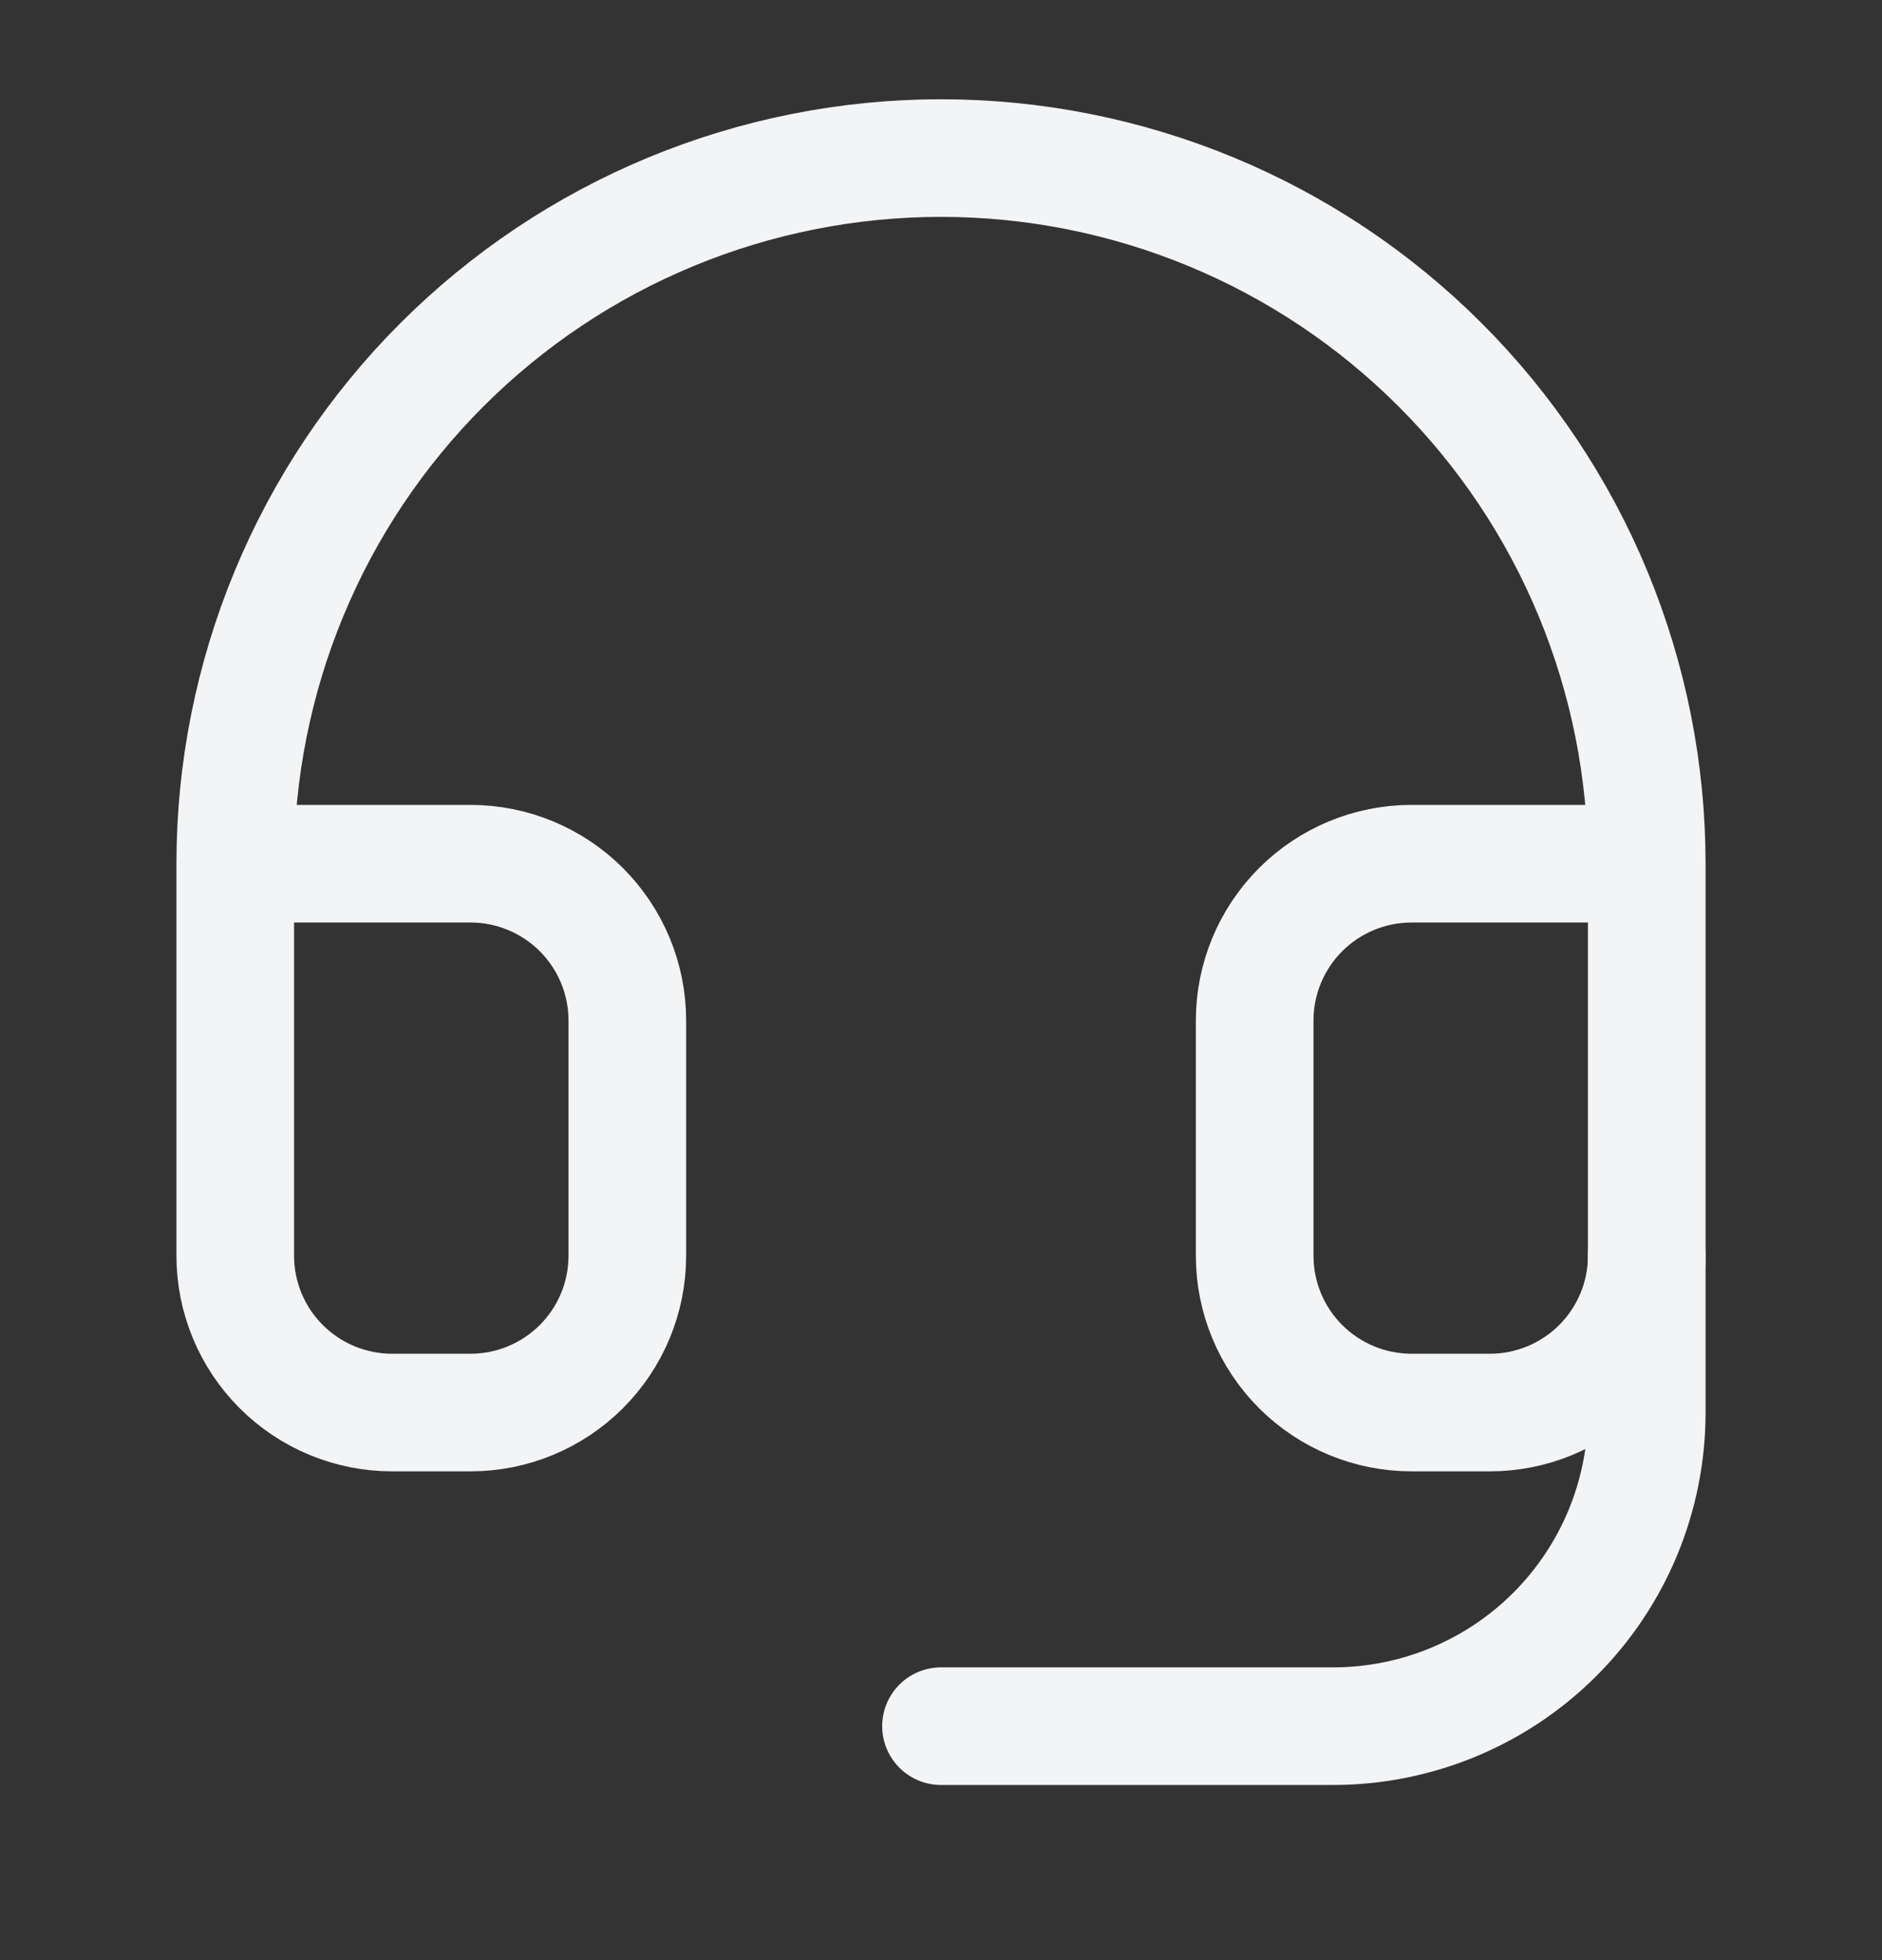 <svg width="24" height="25" viewBox="0 0 24 25" fill="none" xmlns="http://www.w3.org/2000/svg">
<rect x="0" y="0" width="24" height="25" fill="#333333" stroke="none"/>
<path d="M3 11.016H6C6.53 11.016 7.039 11.227 7.414 11.602C7.789 11.977 8 12.486 8 13.016V16.016C8 16.547 7.789 17.055 7.414 17.43C7.039 17.805 6.53 18.016 6 18.016H5C4.47 18.016 3.961 17.805 3.586 17.43C3.211 17.055 3 16.547 3 16.016V11.016ZM3 11.016C3 9.834 3.233 8.664 3.685 7.572C4.137 6.48 4.8 5.488 5.636 4.652C6.472 3.816 7.464 3.153 8.556 2.701C9.648 2.249 10.818 2.016 12 2.016C13.182 2.016 14.352 2.249 15.444 2.701C16.536 3.153 17.528 3.816 18.364 4.652C19.2 5.488 19.863 6.48 20.315 7.572C20.767 8.664 21 9.834 21 11.016M21 11.016V16.016C21 16.547 20.789 17.055 20.414 17.43C20.039 17.805 19.53 18.016 19 18.016H18C17.47 18.016 16.961 17.805 16.586 17.43C16.211 17.055 16 16.547 16 16.016V13.016C16 12.486 16.211 11.977 16.586 11.602C16.961 11.227 17.47 11.016 18 11.016H21Z" stroke="#F3F4F6" stroke-width="1.5" stroke-linecap="round" stroke-linejoin="round"/>
<path d="M21 16.016V18.016C21 19.077 20.579 20.094 19.828 20.845C19.078 21.595 18.061 22.016 17 22.016H12" stroke="#F3F4F6" stroke-width="1.5" stroke-linecap="round" stroke-linejoin="round"/>
</svg>

